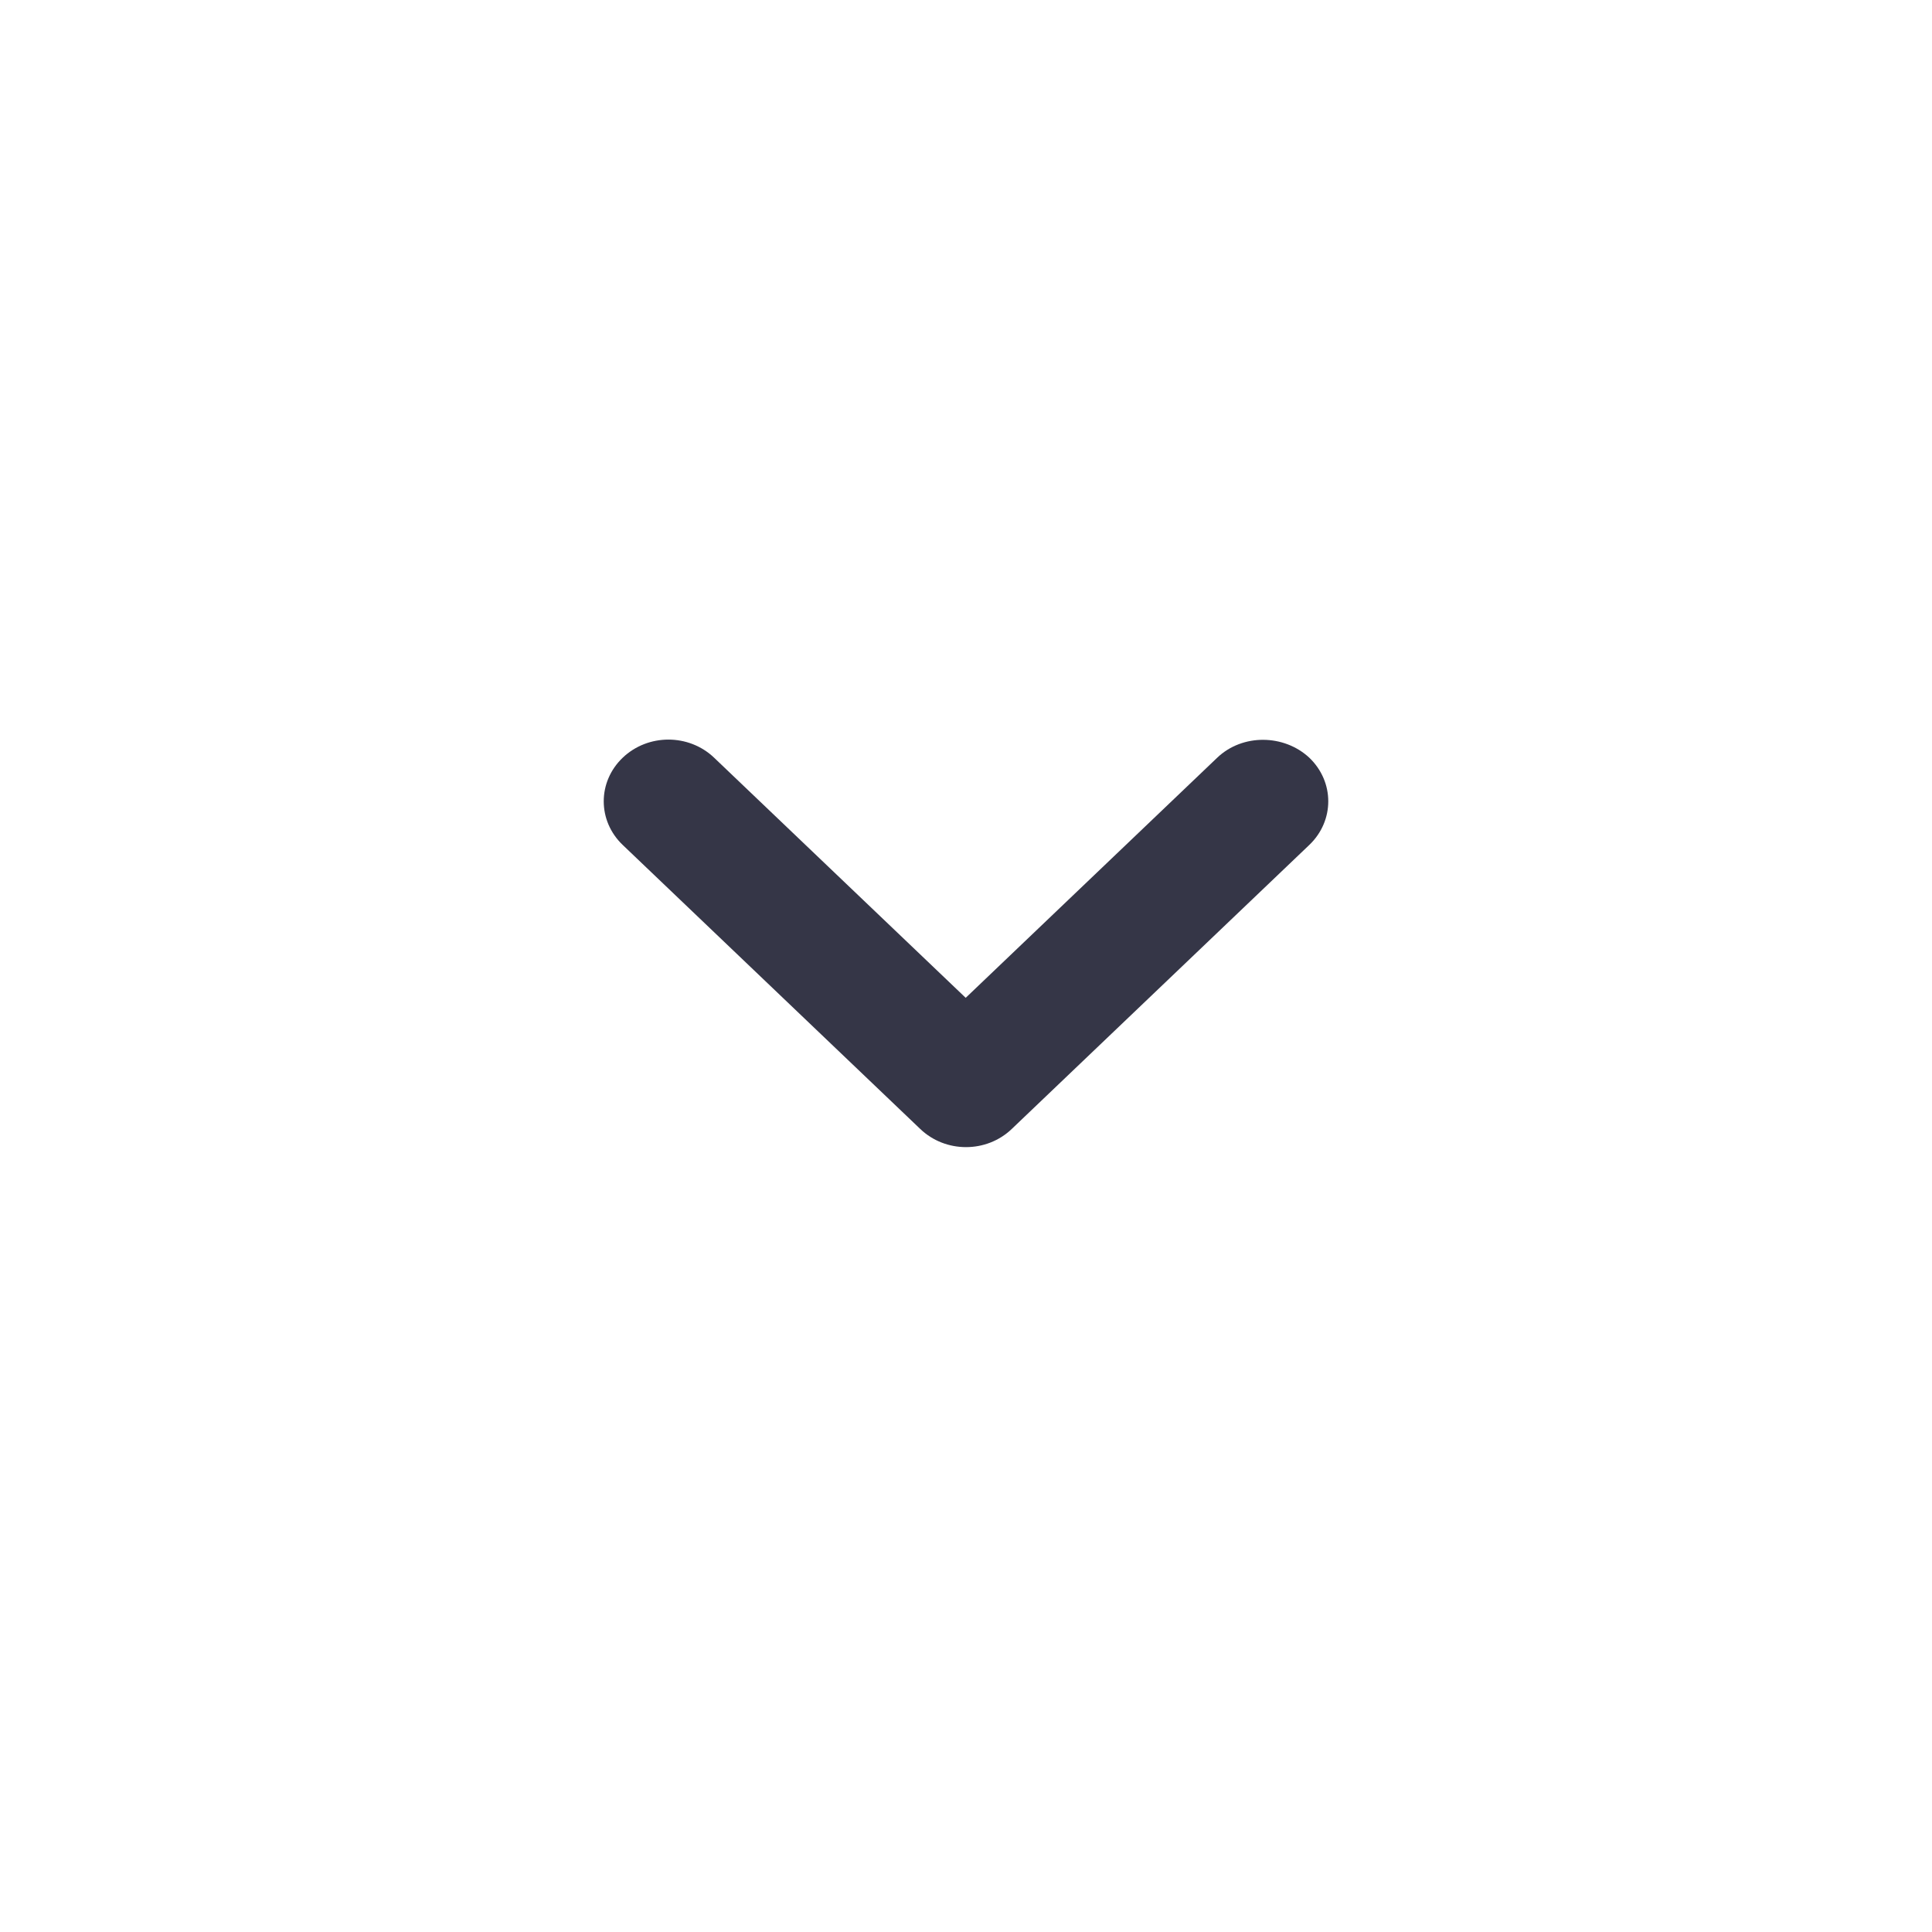 <svg width="32" height="32" viewBox="0 0 32 32" fill="none" xmlns="http://www.w3.org/2000/svg">
<path d="M20.161 12.55L15.995 16.527L11.828 12.55C11.409 12.15 10.733 12.15 10.314 12.55C9.895 12.95 9.895 13.595 10.314 13.995L15.243 18.7C15.662 19.1 16.338 19.1 16.757 18.7L21.686 13.995C22.105 13.595 22.105 12.95 21.686 12.55C21.267 12.16 20.58 12.15 20.161 12.55Z" fill="#353647"/>
</svg>
